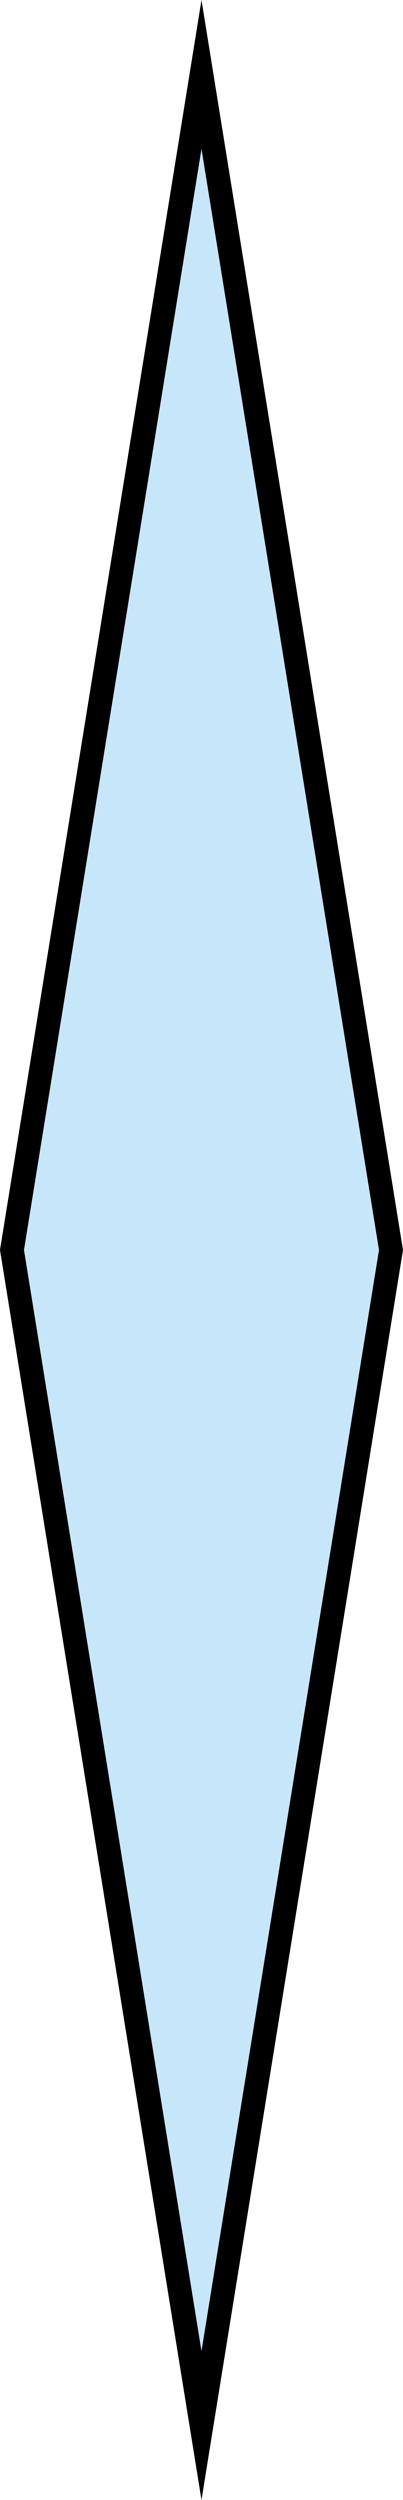 <?xml version="1.0" encoding="UTF-8"?> <svg xmlns="http://www.w3.org/2000/svg" id="Layer_1" data-name="Layer 1" width="17.013" height="105.48" viewBox="0 0 17.013 105.48"> <defs> <style>.cls-1{fill:#c6e7fa;}.cls-2{fill:none;stroke:#000;stroke-miterlimit:10;}</style> </defs> <title>hot-2</title> <polygon class="cls-1" points="16.506 52.74 8.506 3.14 0.506 52.74 8.506 102.34 16.506 52.74"></polygon> <polygon class="cls-2" points="16.506 52.74 8.506 3.14 0.506 52.74 8.506 102.34 16.506 52.74"></polygon> </svg> 